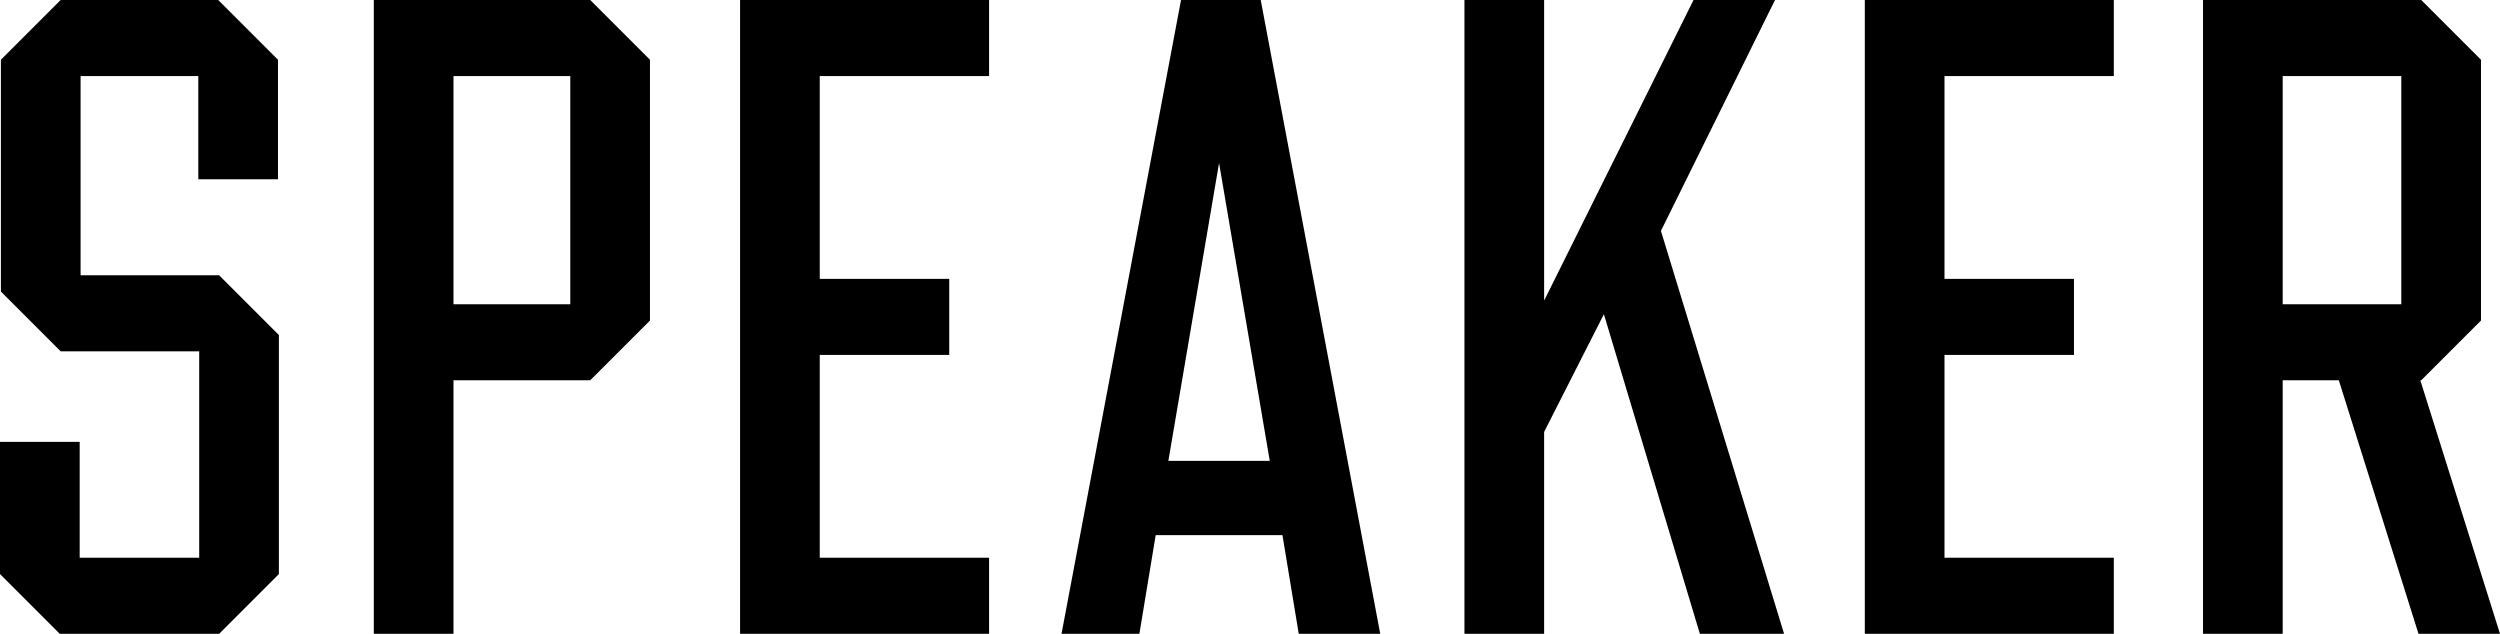 <?xml version="1.0" encoding="UTF-8"?>
<svg id="_レイヤー_2" data-name="レイヤー_2" xmlns="http://www.w3.org/2000/svg" viewBox="0 0 165.66 42">
  <g id="design">
    <g>
      <path d="M0,38.04v-8.76h5.28v7.68h7.92v-13.68H4.02L.06,19.32V3.96L4.02,0h10.44l3.96,3.96v7.92h-5.28v-6.84h-7.8v13.2h9.18l3.96,3.96v15.84l-3.96,3.96H3.96l-3.96-3.96Z"/>
      <path d="M24.77,0h14.34l3.96,3.96v17.28l-3.96,3.96h-9.06v16.8h-5.28V0ZM37.79,20.16V5.04h-7.74v15.12h7.74Z"/>
      <path d="M49.04,0h16.5v5.04h-11.22v13.44h8.58v5.04h-8.58v13.44h11.22v5.04h-16.5V0Z"/>
      <path d="M78.26,0h5.28l7.92,42h-5.4l-1.08-6.54h-8.4l-1.08,6.54h-5.16L78.26,0ZM84.14,30.54l-3.36-19.74-3.36,19.74h6.72Z"/>
      <path d="M97.04,0h5.28v19.92L112.22,0h5.4l-7.56,15.3,8.16,26.7h-5.58l-6.36-21.18-3.96,7.8v13.38h-5.28V0Z"/>
      <path d="M123.57,0h16.5v5.04h-11.22v13.44h8.58v5.04h-8.58v13.44h11.22v5.04h-16.5V0Z"/>
      <path d="M145.98,0h14.46l3.96,3.96v17.28l-3.96,3.96h-.06l5.28,16.8h-5.4l-5.28-16.8h-3.72v16.8h-5.28V0ZM159.12,20.16V5.04h-7.86v15.12h7.86Z"/>
    </g>
  </g>
</svg>
